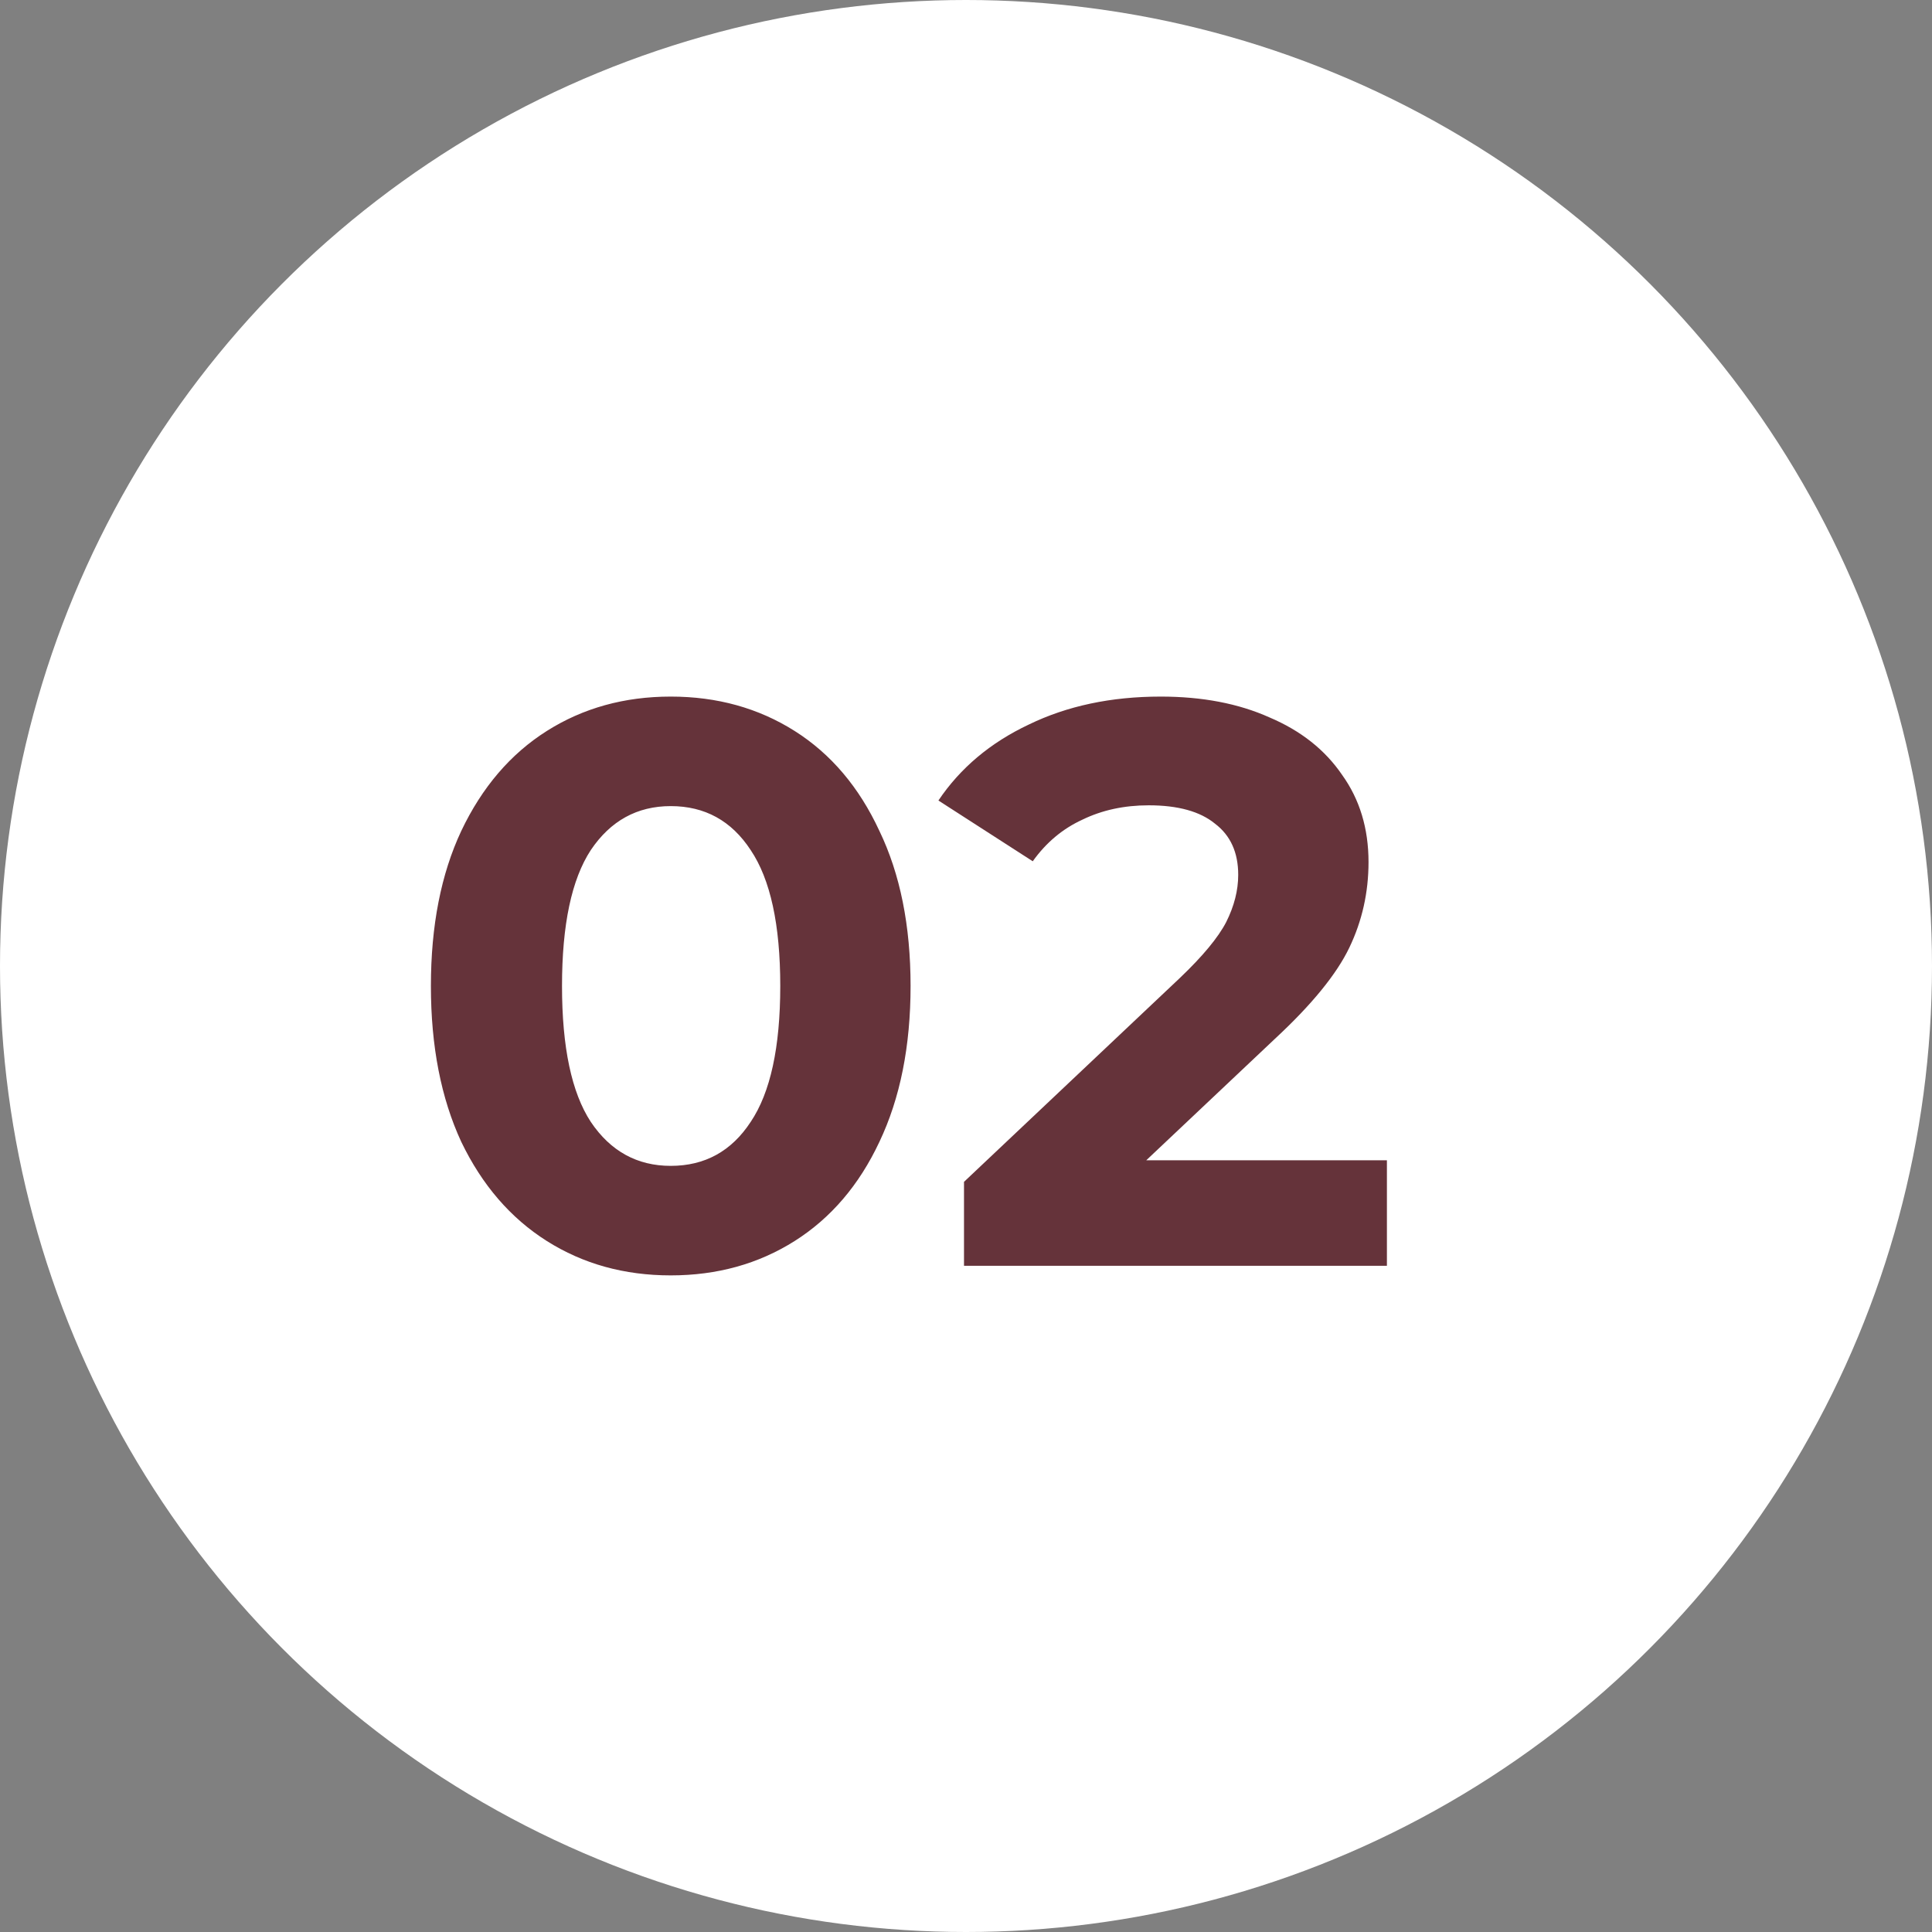 <?xml version="1.0" encoding="UTF-8"?> <svg xmlns="http://www.w3.org/2000/svg" width="29" height="29" viewBox="0 0 29 29" fill="none"><rect x="0" y="0" width="29" height="29" fill="#808080" stroke="none"/><circle cx="14.5" cy="14.5" r="14.5" fill="white"></circle><path d="M10.068 19.144C9.372 19.144 8.752 18.972 8.208 18.628C7.664 18.284 7.236 17.788 6.924 17.14C6.62 16.484 6.468 15.704 6.468 14.8C6.468 13.896 6.62 13.12 6.924 12.472C7.236 11.816 7.664 11.316 8.208 10.972C8.752 10.628 9.372 10.456 10.068 10.456C10.764 10.456 11.384 10.628 11.928 10.972C12.472 11.316 12.896 11.816 13.2 12.472C13.512 13.12 13.668 13.896 13.668 14.8C13.668 15.704 13.512 16.484 13.2 17.14C12.896 17.788 12.472 18.284 11.928 18.628C11.384 18.972 10.764 19.144 10.068 19.144ZM10.068 17.5C10.58 17.5 10.98 17.28 11.268 16.84C11.564 16.4 11.712 15.72 11.712 14.8C11.712 13.88 11.564 13.2 11.268 12.76C10.98 12.32 10.58 12.1 10.068 12.1C9.564 12.1 9.164 12.32 8.868 12.76C8.58 13.2 8.436 13.88 8.436 14.8C8.436 15.72 8.58 16.4 8.868 16.84C9.164 17.28 9.564 17.5 10.068 17.5ZM20.818 17.416V19H14.47V17.74L17.71 14.68C18.054 14.352 18.286 14.072 18.406 13.84C18.526 13.6 18.586 13.364 18.586 13.132C18.586 12.796 18.47 12.54 18.238 12.364C18.014 12.18 17.682 12.088 17.242 12.088C16.874 12.088 16.542 12.16 16.246 12.304C15.95 12.44 15.702 12.648 15.502 12.928L14.086 12.016C14.414 11.528 14.866 11.148 15.442 10.876C16.018 10.596 16.678 10.456 17.422 10.456C18.046 10.456 18.59 10.56 19.054 10.768C19.526 10.968 19.89 11.256 20.146 11.632C20.41 12 20.542 12.436 20.542 12.94C20.542 13.396 20.446 13.824 20.254 14.224C20.062 14.624 19.69 15.08 19.138 15.592L17.206 17.416H20.818Z" fill="#65333A"></path></svg> 